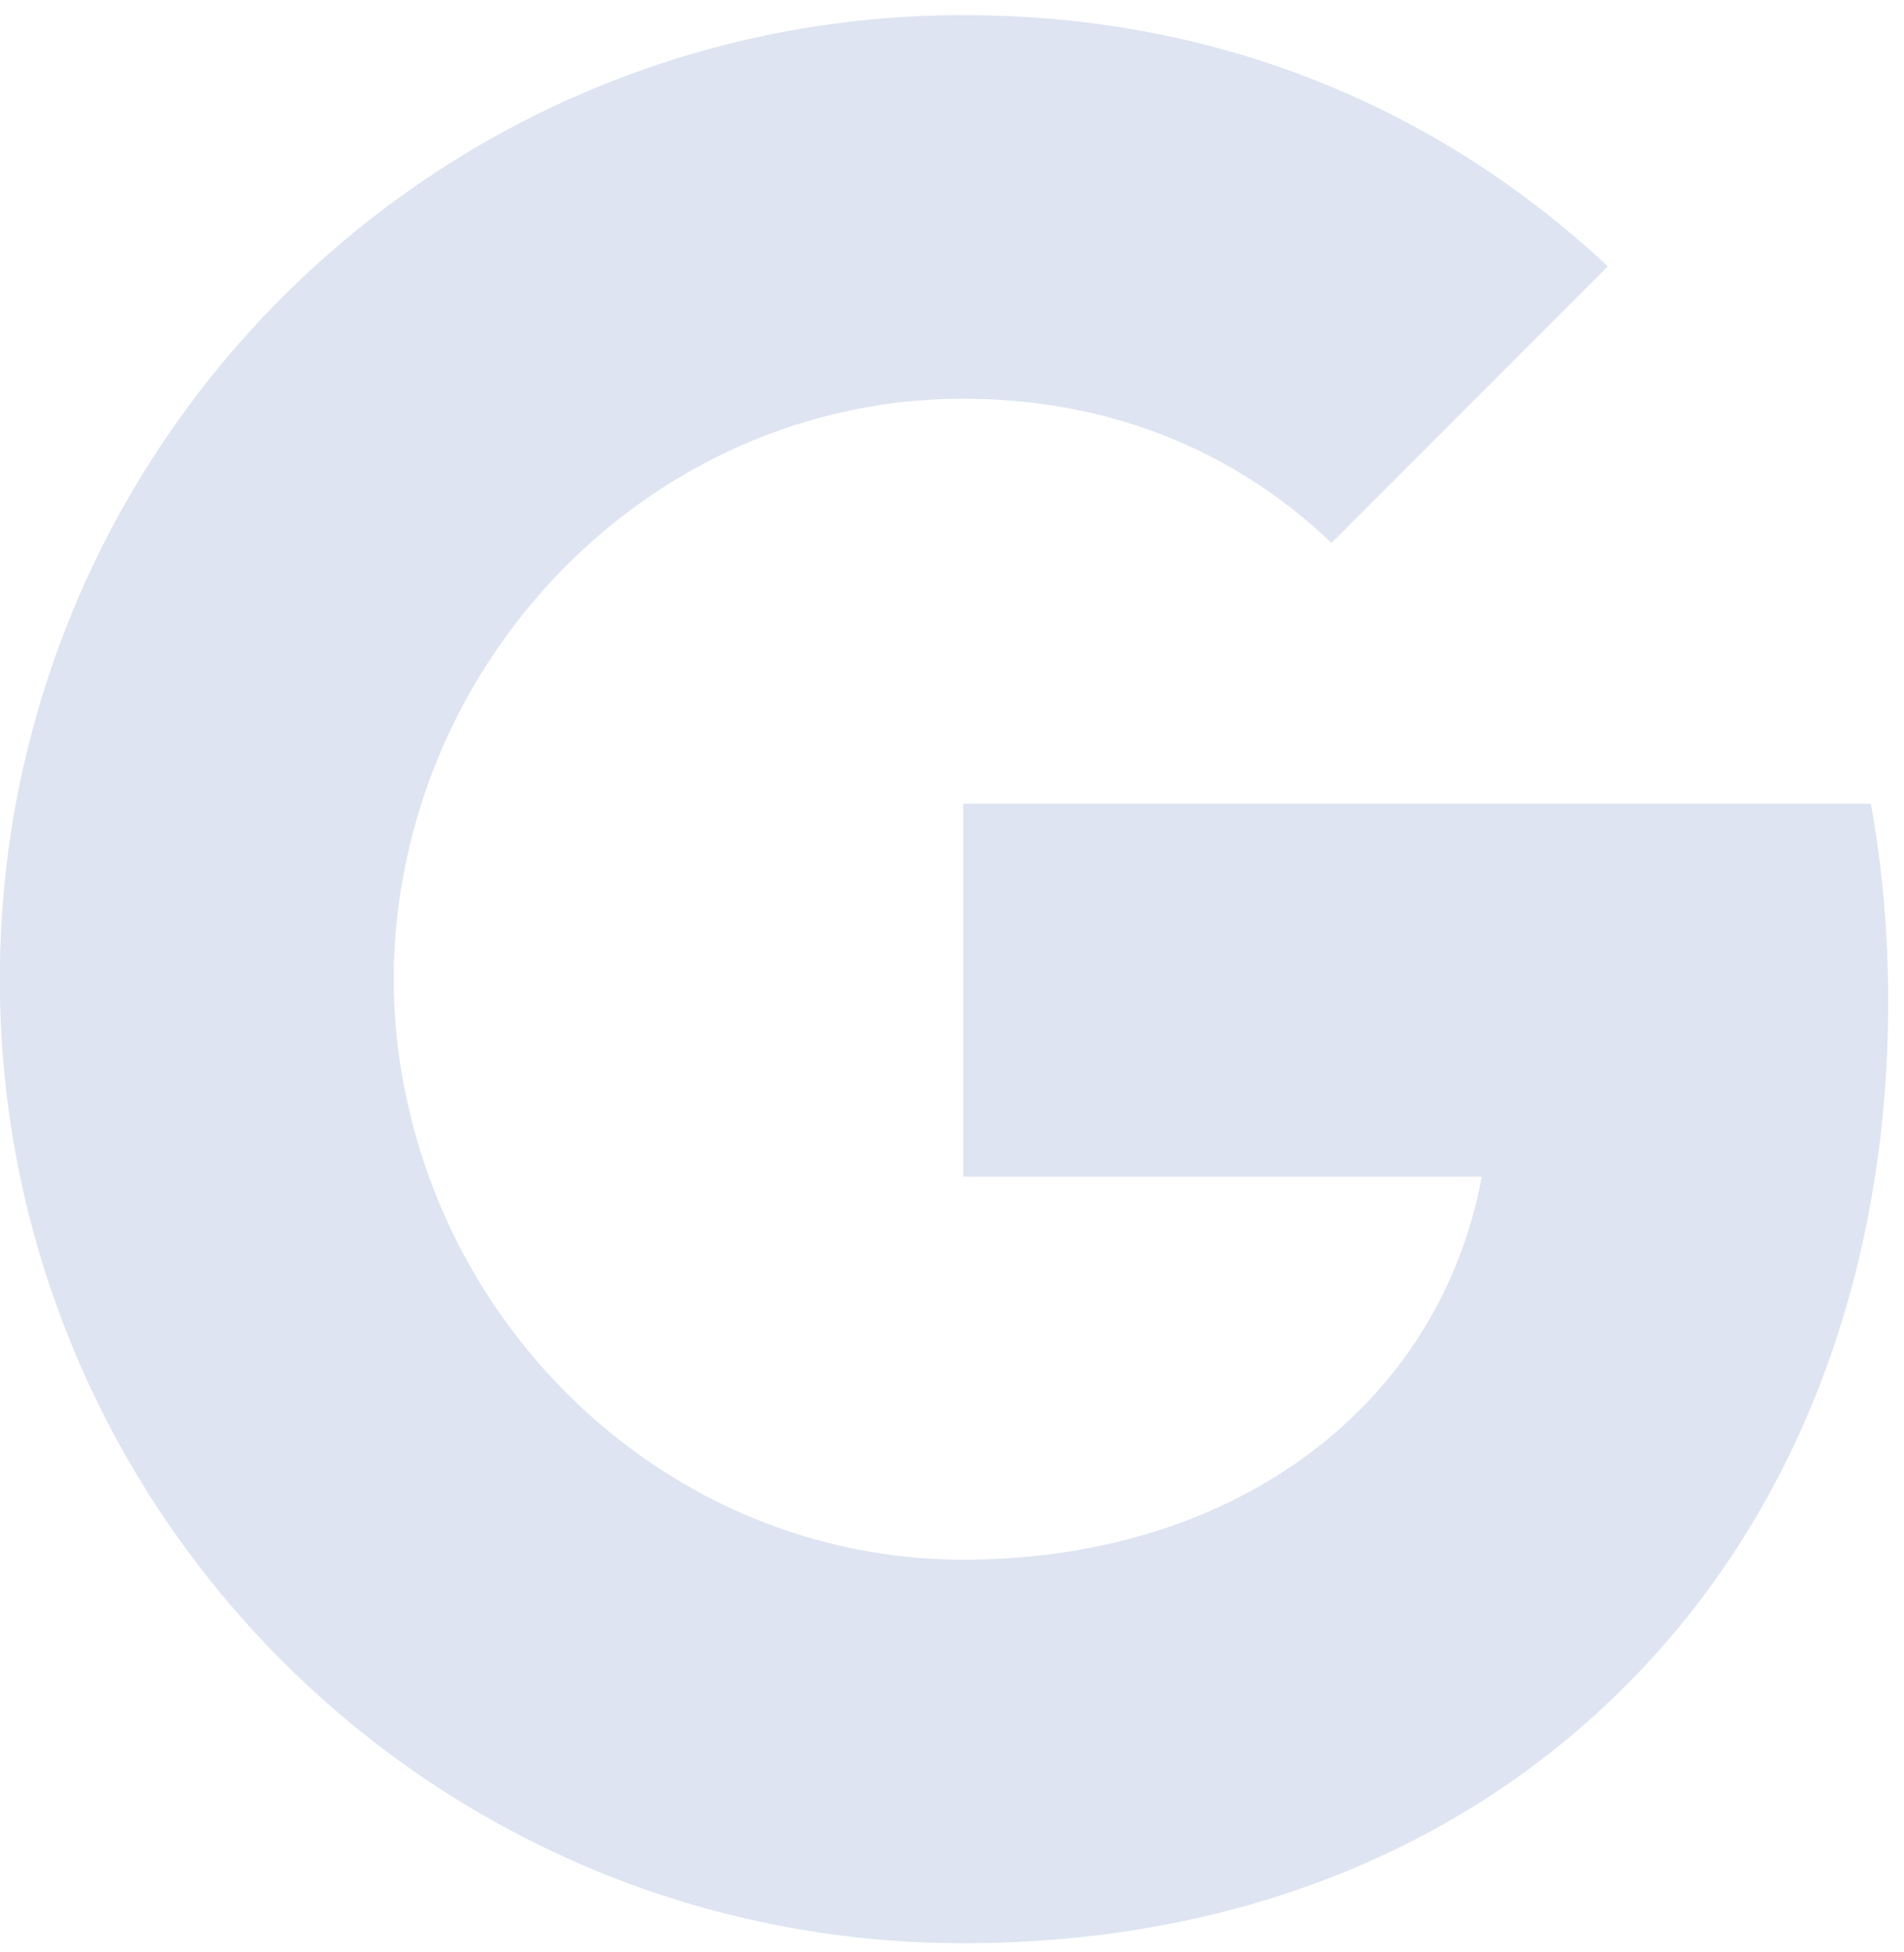 <svg width="79" height="81" viewBox="0 0 79 81" fill="none" xmlns="http://www.w3.org/2000/svg">
<path d="M77.626 33.347H39.966V48.825H61.48C60.552 53.829 57.738 58.061 53.496 60.896C49.91 63.293 45.334 64.711 39.956 64.711C29.543 64.711 20.735 57.675 17.587 48.221C16.795 45.824 16.336 43.259 16.336 40.622C16.336 37.985 16.795 35.421 17.587 33.023C20.745 23.58 29.553 16.544 39.966 16.544C45.834 16.544 51.098 18.566 55.247 22.527L66.713 11.051C59.781 4.588 50.744 0.627 39.966 0.627C24.341 0.627 10.822 9.592 4.245 22.663C1.535 28.062 -0.008 34.17 -0.008 40.633C-0.008 47.095 1.535 53.193 4.245 58.592C10.822 71.663 24.341 80.627 39.966 80.627C50.765 80.627 59.812 77.042 66.421 70.934C73.978 63.971 78.345 53.714 78.345 41.529C78.345 38.694 78.095 35.973 77.626 33.347Z" fill="#DEE4F1"/>
</svg>
